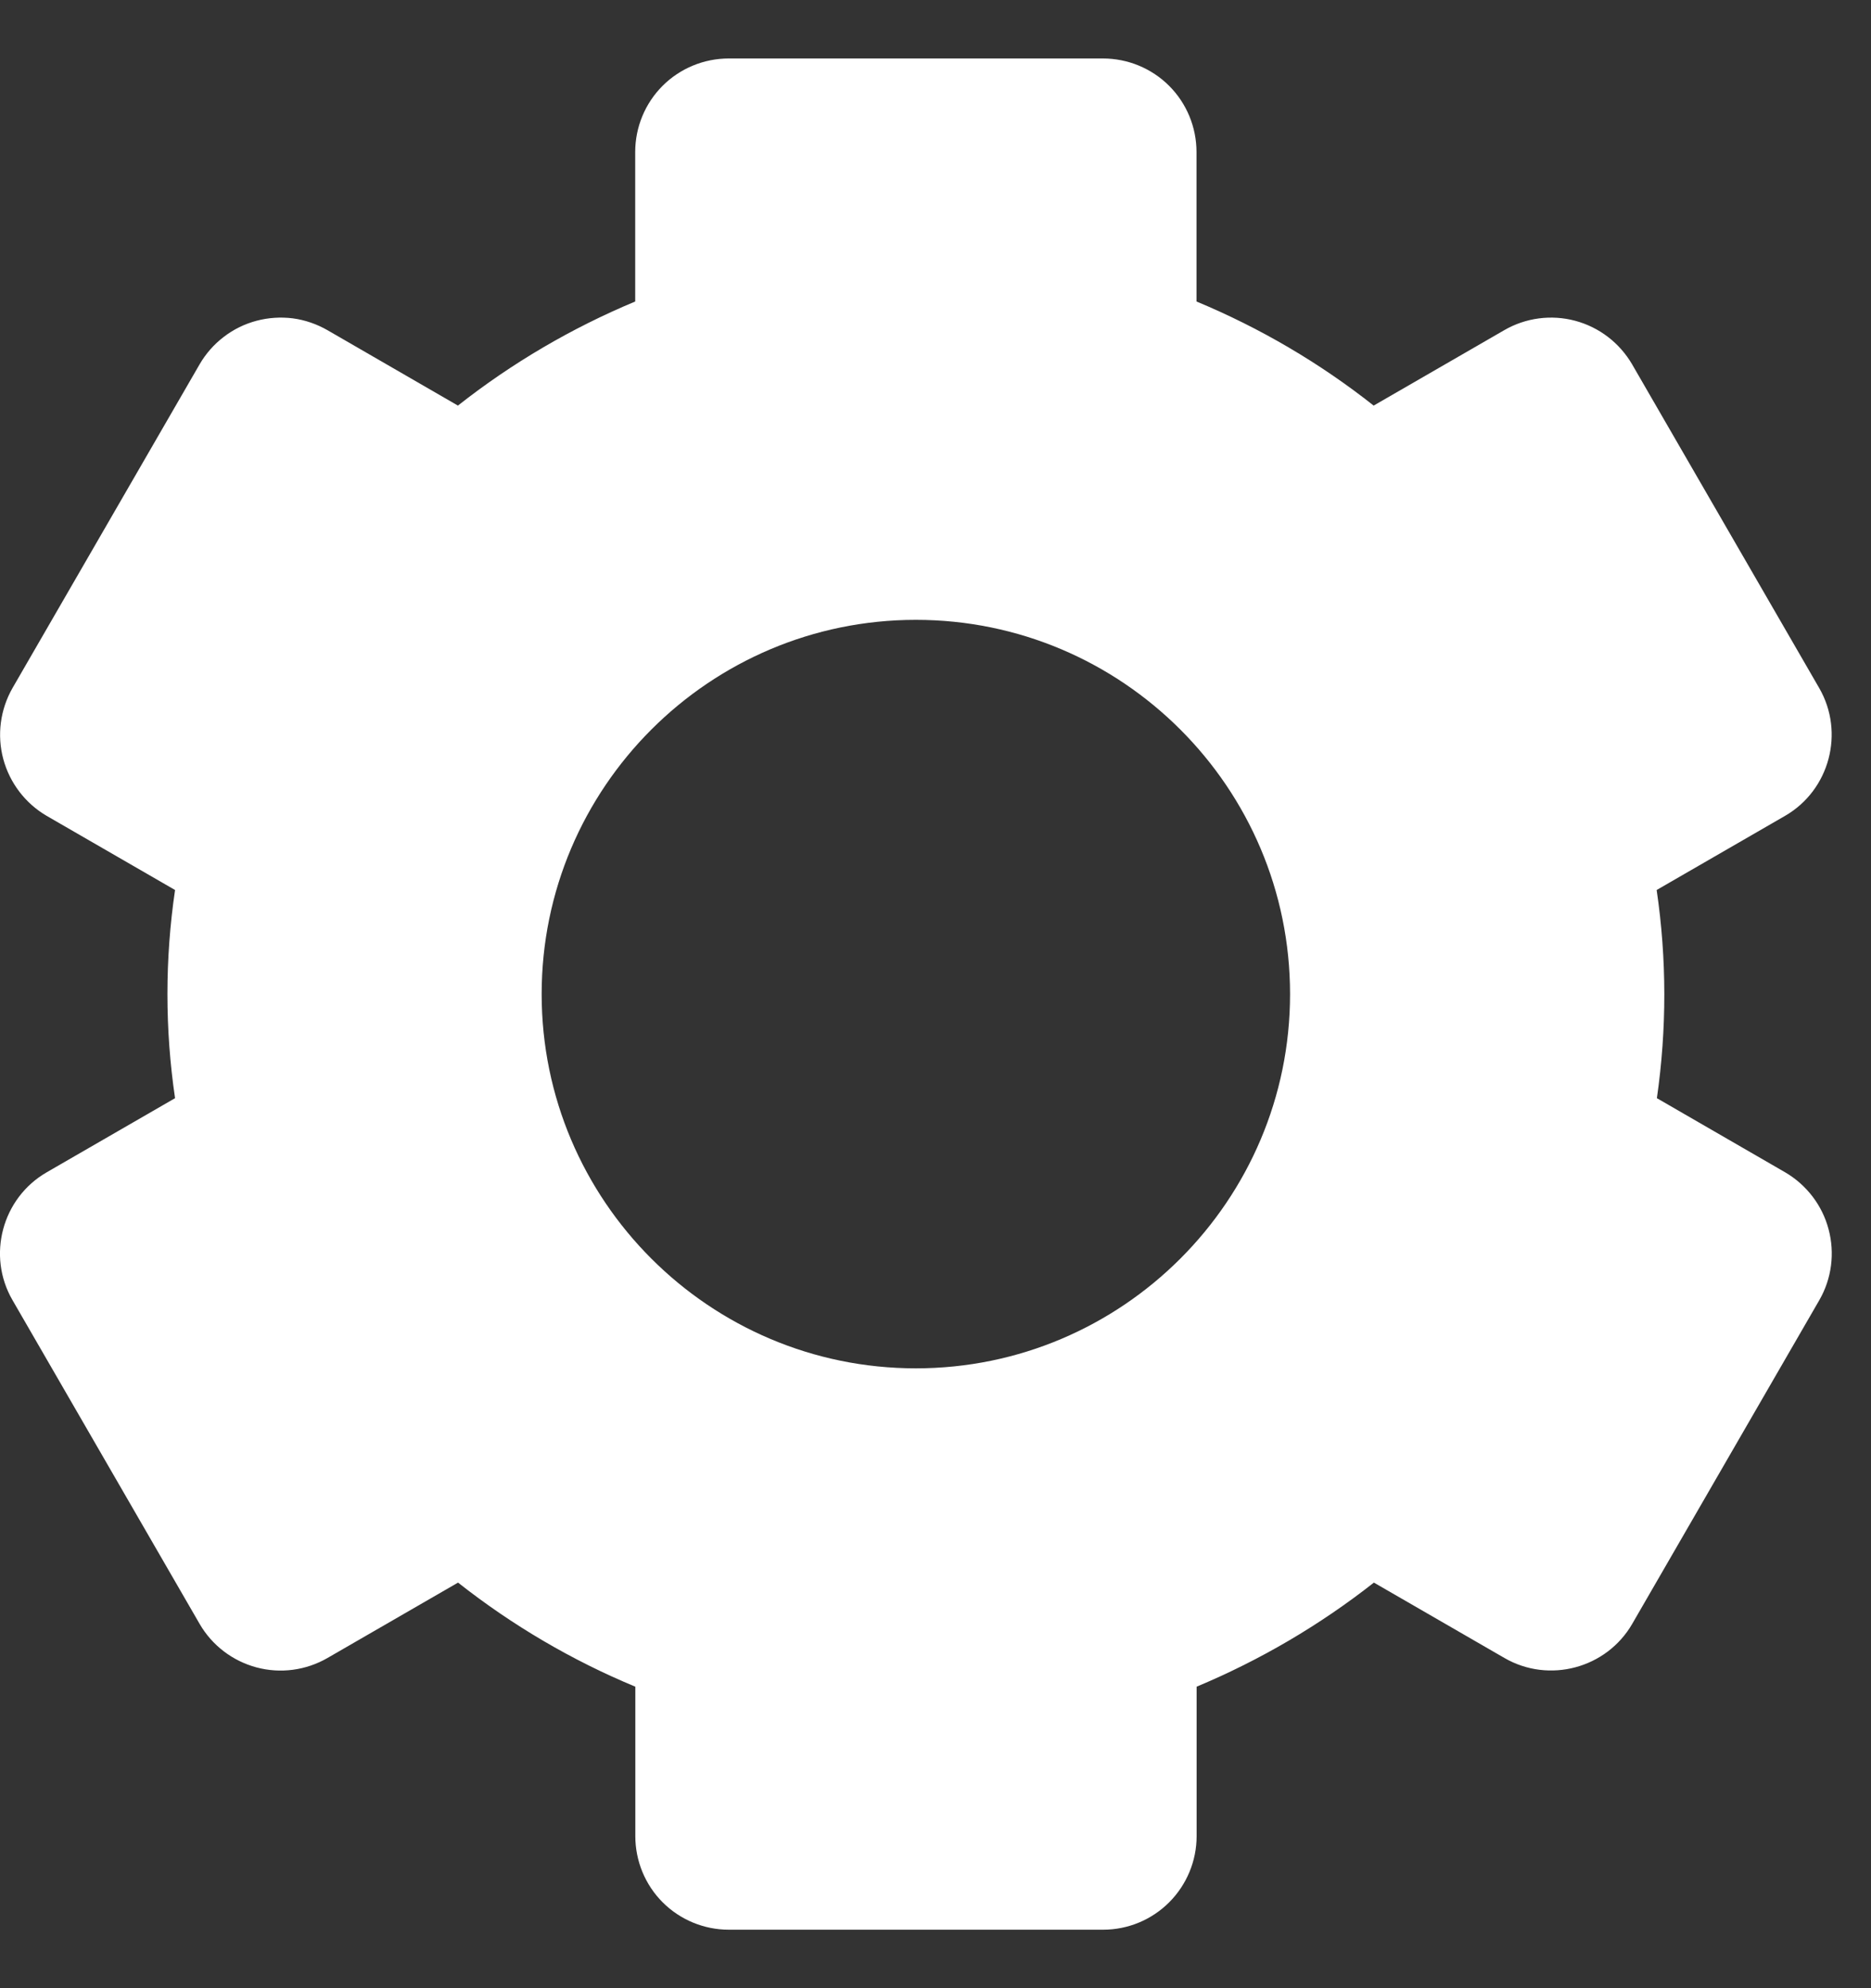 <svg width="16" height="17" viewBox="0 0 16 17" fill="none" xmlns="http://www.w3.org/2000/svg">
<rect x="0" y="0" width="16" height="17" fill="#333333" stroke="none"/>
<path d="M0.107 11.117L1.707 13.885C1.813 14.068 1.988 14.202 2.193 14.257C2.398 14.312 2.616 14.283 2.8 14.177L3.917 13.532C4.381 13.898 4.893 14.198 5.433 14.422V15.7C5.433 15.912 5.517 16.116 5.667 16.266C5.817 16.416 6.021 16.5 6.233 16.5H9.433C9.645 16.5 9.848 16.416 9.998 16.266C10.148 16.116 10.233 15.912 10.233 15.7V14.422C10.776 14.195 11.286 13.896 11.749 13.532L12.866 14.177C13.247 14.397 13.738 14.265 13.958 13.885L15.558 11.117C15.664 10.933 15.692 10.715 15.637 10.51C15.583 10.306 15.449 10.131 15.266 10.024L14.169 9.39C14.254 8.8 14.254 8.2 14.167 7.61L15.265 6.976C15.646 6.756 15.777 6.264 15.557 5.883L13.957 3.115C13.85 2.932 13.676 2.798 13.471 2.743C13.266 2.688 13.047 2.717 12.864 2.823L11.747 3.468C11.285 3.103 10.775 2.804 10.232 2.578V1.3C10.232 1.088 10.148 0.884 9.998 0.734C9.848 0.584 9.644 0.5 9.432 0.5H6.232C6.02 0.5 5.816 0.584 5.666 0.734C5.516 0.884 5.432 1.088 5.432 1.3V2.578C4.888 2.805 4.378 3.104 3.916 3.468L2.8 2.823C2.709 2.771 2.609 2.736 2.504 2.722C2.4 2.709 2.294 2.716 2.193 2.743C2.091 2.77 1.996 2.817 1.913 2.881C1.83 2.944 1.76 3.024 1.707 3.115L0.107 5.883C0.002 6.067 -0.027 6.285 0.028 6.49C0.083 6.694 0.216 6.869 0.399 6.976L1.497 7.61C1.41 8.2 1.41 8.8 1.497 9.39L0.399 10.024C0.018 10.244 -0.114 10.736 0.107 11.117ZM7.832 5.3C9.597 5.3 11.032 6.735 11.032 8.5C11.032 10.265 9.597 11.7 7.832 11.7C6.067 11.7 4.632 10.265 4.632 8.5C4.632 6.735 6.067 5.3 7.832 5.3Z" fill="white"/>
</svg>
